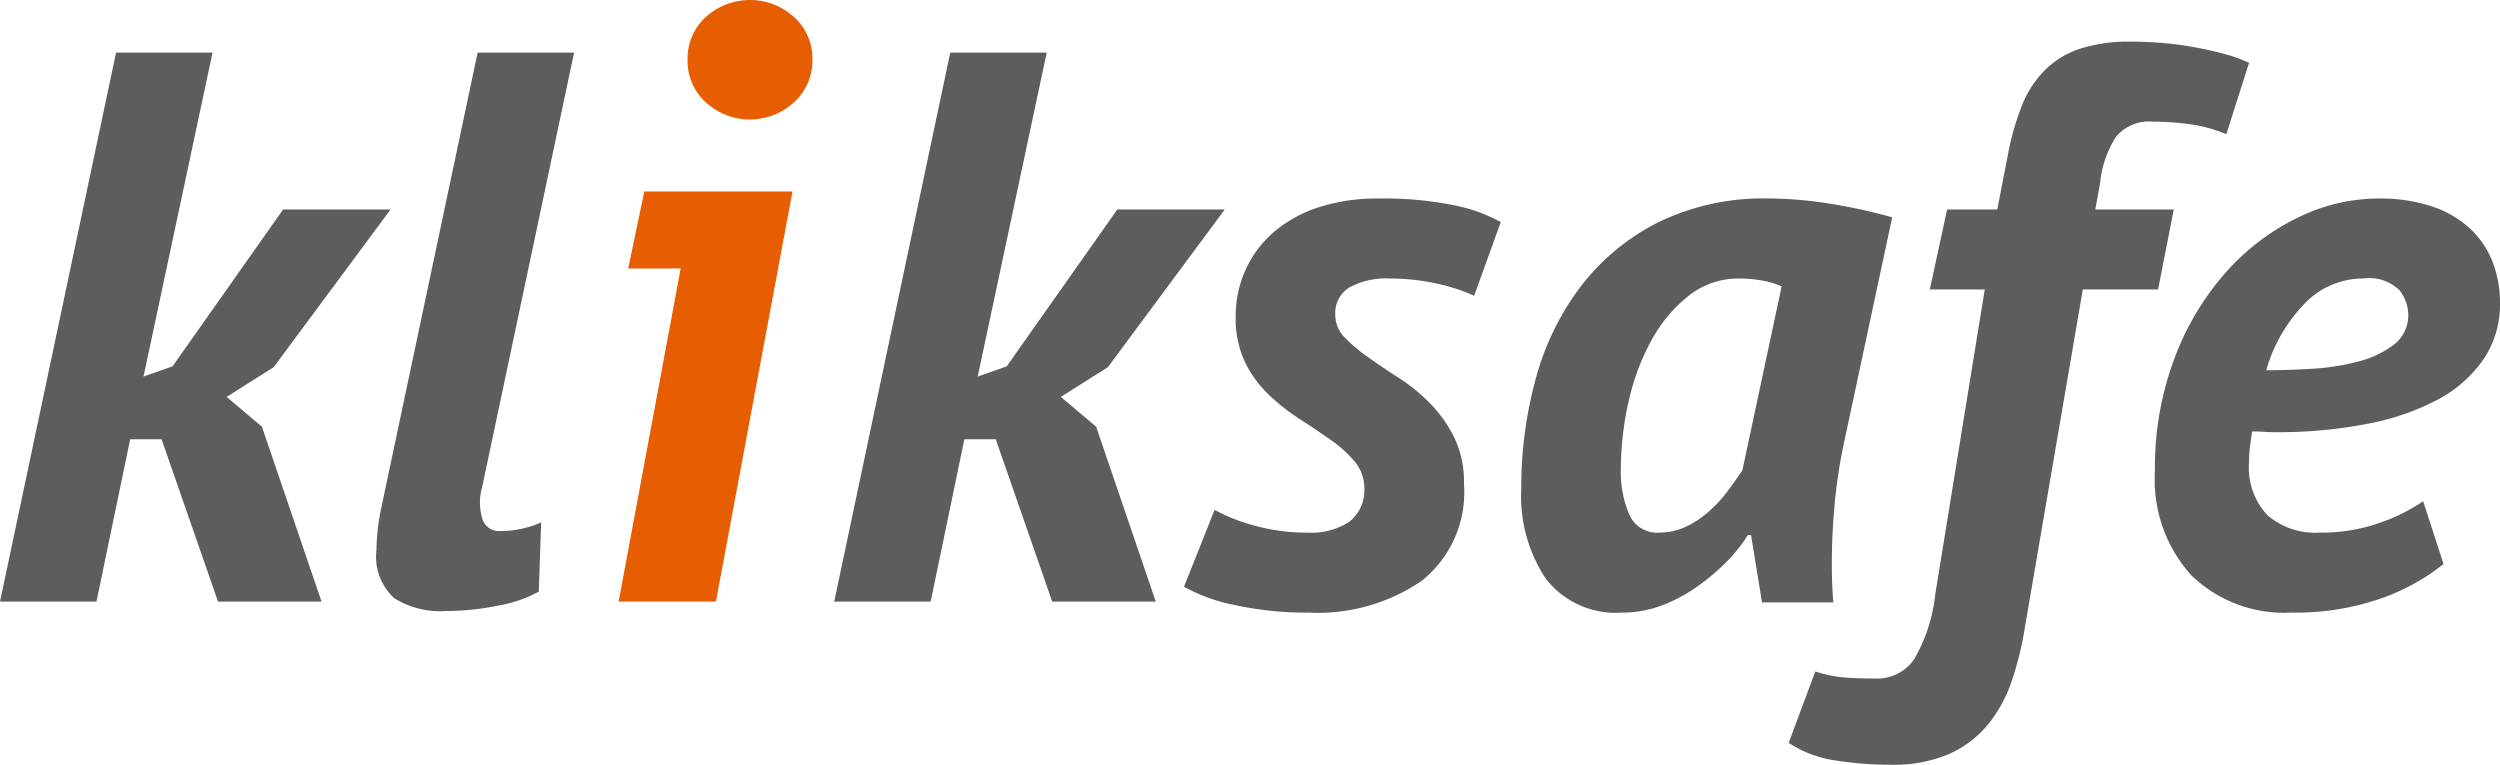 <svg xmlns="http://www.w3.org/2000/svg" width="132" height="40.379" viewBox="0 0 132 40.379">
  <g>
    <path d="M8.531,23.193H6.874l-1.78,8.572H0L6.128,2.778H11.222L7.578,19.881,9.11,19.343,14.948,11.06h5.674l-6.17,8.324-2.485,1.573L13.83,22.531l3.148,9.235H11.512Z" fill="#5c5e5d"/>
    <path d="M25.467,25.675a3.002,3.002,0,0,0,.021,1.784.916.916,0,0,0,.89.58,5.399,5.399,0,0,0,2.195-.454l-.125,3.653a6.966,6.966,0,0,1-2.153.739,13.873,13.873,0,0,1-2.773.285,4.544,4.544,0,0,1-2.713-.683,2.972,2.972,0,0,1-.931-2.546,11.29,11.29,0,0,1,.248-2.195l5.093-24.06h5.093Z" fill="#5c5e5d"/>
    <path d="M37.8,31.765H32.664L35.94,14.174H33.17l.849-4.064H41.844ZM36.304,3.154A2.96,2.96,0,0,1,37.264.9a3.467,3.467,0,0,1,4.661,0,2.945,2.945,0,0,1,.971,2.255,2.954,2.954,0,0,1-.971,2.244,3.44,3.44,0,0,1-4.651.01A2.945,2.945,0,0,1,36.304,3.154Z" fill="#e75d02"/>
    <path d="M52.576,23.193H50.919l-1.78,8.572H44.046L50.173,2.778h5.094l-3.644,17.103,1.532-.538L58.994,11.06h5.674l-6.17,8.324-2.485,1.573,1.864,1.574,3.148,9.235H55.557Z" fill="#5c5e5d"/>
    <path d="M64.13,26.922a9.514,9.514,0,0,0,2.132.836,10.198,10.198,0,0,0,2.754.364,3.704,3.704,0,0,0,2.215-.562,2.114,2.114,0,0,0,.808-1.732,2.199,2.199,0,0,0-.498-1.44,6.35,6.35,0,0,0-1.263-1.148q-.767-.542-1.636-1.102a11.072,11.072,0,0,1-1.636-1.284,6.046,6.046,0,0,1-1.263-1.719,5.317,5.317,0,0,1-.498-2.402,5.929,5.929,0,0,1,.538-2.525,5.77,5.77,0,0,1,1.512-1.988,6.938,6.938,0,0,1,2.36-1.284,10.004,10.004,0,0,1,3.126-.455,18.742,18.742,0,0,1,3.975.352,8.696,8.696,0,0,1,2.485.891l-1.406,3.892a9.647,9.647,0,0,0-2.01-.65,11.451,11.451,0,0,0-2.463-.261,4.065,4.065,0,0,0-2.092.459,1.579,1.579,0,0,0-.766,1.463,1.679,1.679,0,0,0,.496,1.191A8.681,8.681,0,0,0,72.267,18.882q.765.544,1.636,1.102A9.389,9.389,0,0,1,75.538,21.33a6.96,6.96,0,0,1,1.263,1.802,5.457,5.457,0,0,1,.498,2.422,5.981,5.981,0,0,1-2.236,5.116,9.712,9.712,0,0,1-5.963,1.676,17.717,17.717,0,0,1-3.872-.393,9.136,9.136,0,0,1-2.713-.973Z" fill="#5c5e5d"/>
    <path d="M97.341,23.484a27.482,27.482,0,0,0-.476,3.188q-.145,1.614-.144,3.064c0,.387.004.753.02,1.099.013.344.034.67.061.973H93.034l-.58-3.561h-.166a7.975,7.975,0,0,1-1.18,1.469,11.434,11.434,0,0,1-1.595,1.325,8.102,8.102,0,0,1-1.842.953,5.886,5.886,0,0,1-2.009.35,4.673,4.673,0,0,1-4.037-1.779,7.885,7.885,0,0,1-1.303-4.763,21.71,21.71,0,0,1,.764-5.798,14.18,14.18,0,0,1,2.381-4.886,11.895,11.895,0,0,1,4.08-3.376,12.701,12.701,0,0,1,5.859-1.263,20.555,20.555,0,0,1,3.168.27,28.443,28.443,0,0,1,3.334.725Zm-9.73,4.637a3.242,3.242,0,0,0,1.406-.312,5.037,5.037,0,0,0,1.222-.813,7.27,7.27,0,0,0,.993-1.083q.435-.583.766-1.083L94.07,15.121a4.348,4.348,0,0,0-1.056-.312,6.871,6.871,0,0,0-1.18-.104,4.215,4.215,0,0,0-2.651.896,7.612,7.612,0,0,0-1.968,2.333,12.085,12.085,0,0,0-1.22,3.25A16.315,16.315,0,0,0,85.58,24.83a5.651,5.651,0,0,0,.436,2.312A1.591,1.591,0,0,0,87.611,28.121Z" fill="#5c5e5d"/>
    <path d="M109.972,15.284l-3.064,17.879a16.819,16.819,0,0,1-.705,2.84,7.303,7.303,0,0,1-1.263,2.283A5.622,5.622,0,0,1,102.89,39.82a7.461,7.461,0,0,1-3.064.559,18.669,18.669,0,0,1-2.921-.227,5.999,5.999,0,0,1-2.462-.932l1.406-3.768a6.455,6.455,0,0,0,1.409.306q.704.067,1.779.067a2.347,2.347,0,0,0,2.051-1.054,8.61,8.61,0,0,0,1.096-3.41l2.611-16.077h-2.9l.912-4.224h2.649l.539-2.775a14.36,14.36,0,0,1,.746-2.671A5.569,5.569,0,0,1,107.963,3.71a4.731,4.731,0,0,1,1.863-1.139,8.515,8.515,0,0,1,2.712-.373q.664,0,1.512.062t1.678.208c.55.097,1.09.213,1.613.352a8.425,8.425,0,0,1,1.409.496l-1.2,3.769a7.699,7.699,0,0,0-1.948-.53,14.856,14.856,0,0,0-1.946-.133,2.259,2.259,0,0,0-1.925.794,5.485,5.485,0,0,0-.849,2.466l-.249,1.378h4.143l-.829,4.224Z" fill="#5c5e5d"/>
    <path d="M129.019,29.779a11.116,11.116,0,0,1-3.314,1.822,13.67,13.67,0,0,1-4.72.744,7.045,7.045,0,0,1-5.28-1.966,7.515,7.515,0,0,1-1.925-5.486,16.409,16.409,0,0,1,1.036-5.985,14.547,14.547,0,0,1,2.712-4.535,12.188,12.188,0,0,1,3.79-2.878,9.675,9.675,0,0,1,4.224-1.014,8.738,8.738,0,0,1,2.918.435,5.477,5.477,0,0,1,2.009,1.201,4.772,4.772,0,0,1,1.159,1.76A5.944,5.944,0,0,1,132,15.988a5.185,5.185,0,0,1-.87,2.981,6.798,6.798,0,0,1-2.422,2.133,13.111,13.111,0,0,1-3.747,1.283,24.776,24.776,0,0,1-4.806.435c-.22,0-.427-.006-.62-.02s-.4-.02-.62-.02c-.056.334-.099.632-.126.897a7.203,7.203,0,0,0-.04.73,3.675,3.675,0,0,0,.973,2.797,3.862,3.862,0,0,0,2.754.917,9.181,9.181,0,0,0,3.271-.55,9.463,9.463,0,0,0,2.195-1.105Zm-9.36-10.23q1.159,0,2.465-.081a12.017,12.017,0,0,0,2.422-.388,5.15,5.15,0,0,0,1.865-.895,1.94,1.94,0,0,0,.744-1.607,2.125,2.125,0,0,0-.454-1.242,2.259,2.259,0,0,0-1.905-.631,4.273,4.273,0,0,0-3.168,1.385A8.263,8.263,0,0,0,119.659,19.549Z" fill="#5c5e5d"/>
  </g>
</svg>
